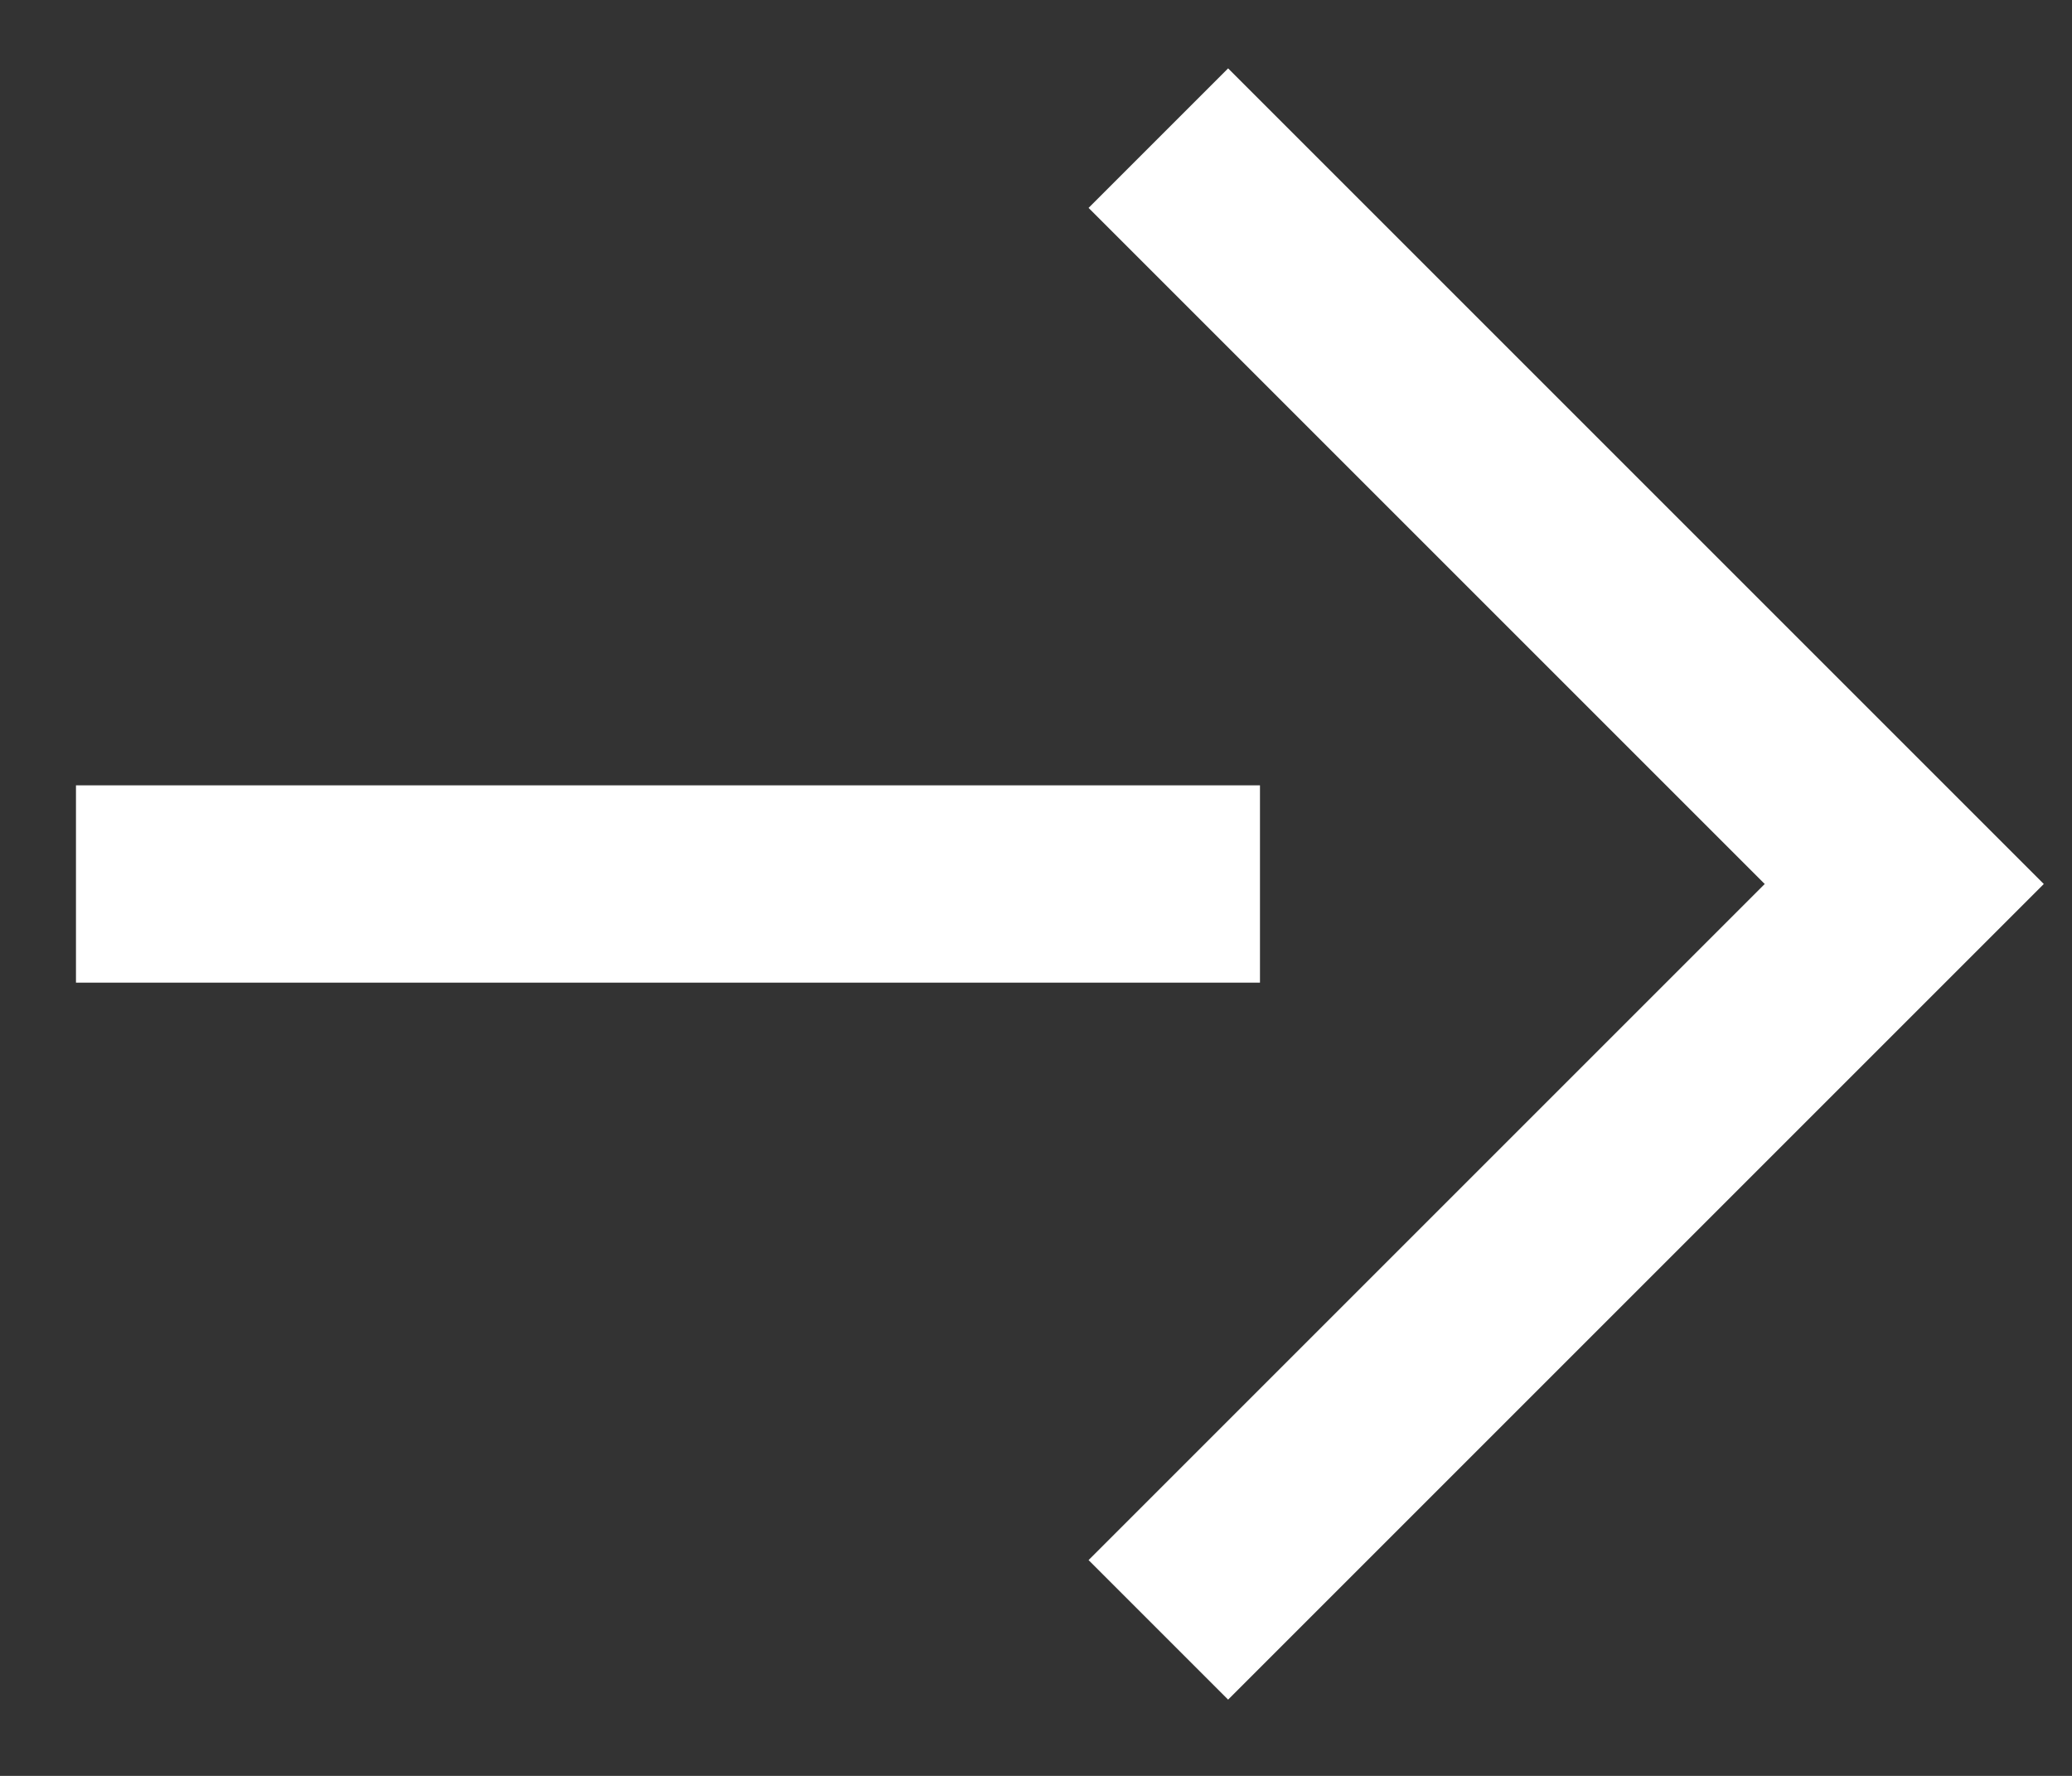<?xml version="1.0" encoding="UTF-8"?> <svg xmlns="http://www.w3.org/2000/svg" width="21" height="18" viewBox="0 0 21 18" fill="none"><rect x="0" y="0" width="21" height="18" fill="#333333" stroke="none"/><g clip-path="url(#clip0_24_15287)"><path d="M11.74 1.4L14.41 4.07L16.74 6.4L19.3 8.96L11.74 16.52" stroke="white" stroke-width="2" stroke-miterlimit="10"></path><path d="M12.77 8.96H0.77" stroke="white" stroke-width="2" stroke-miterlimit="10"></path></g><defs><clipPath id="clip0_24_15287"><rect width="21" height="18" fill="white"></rect></clipPath></defs></svg> 